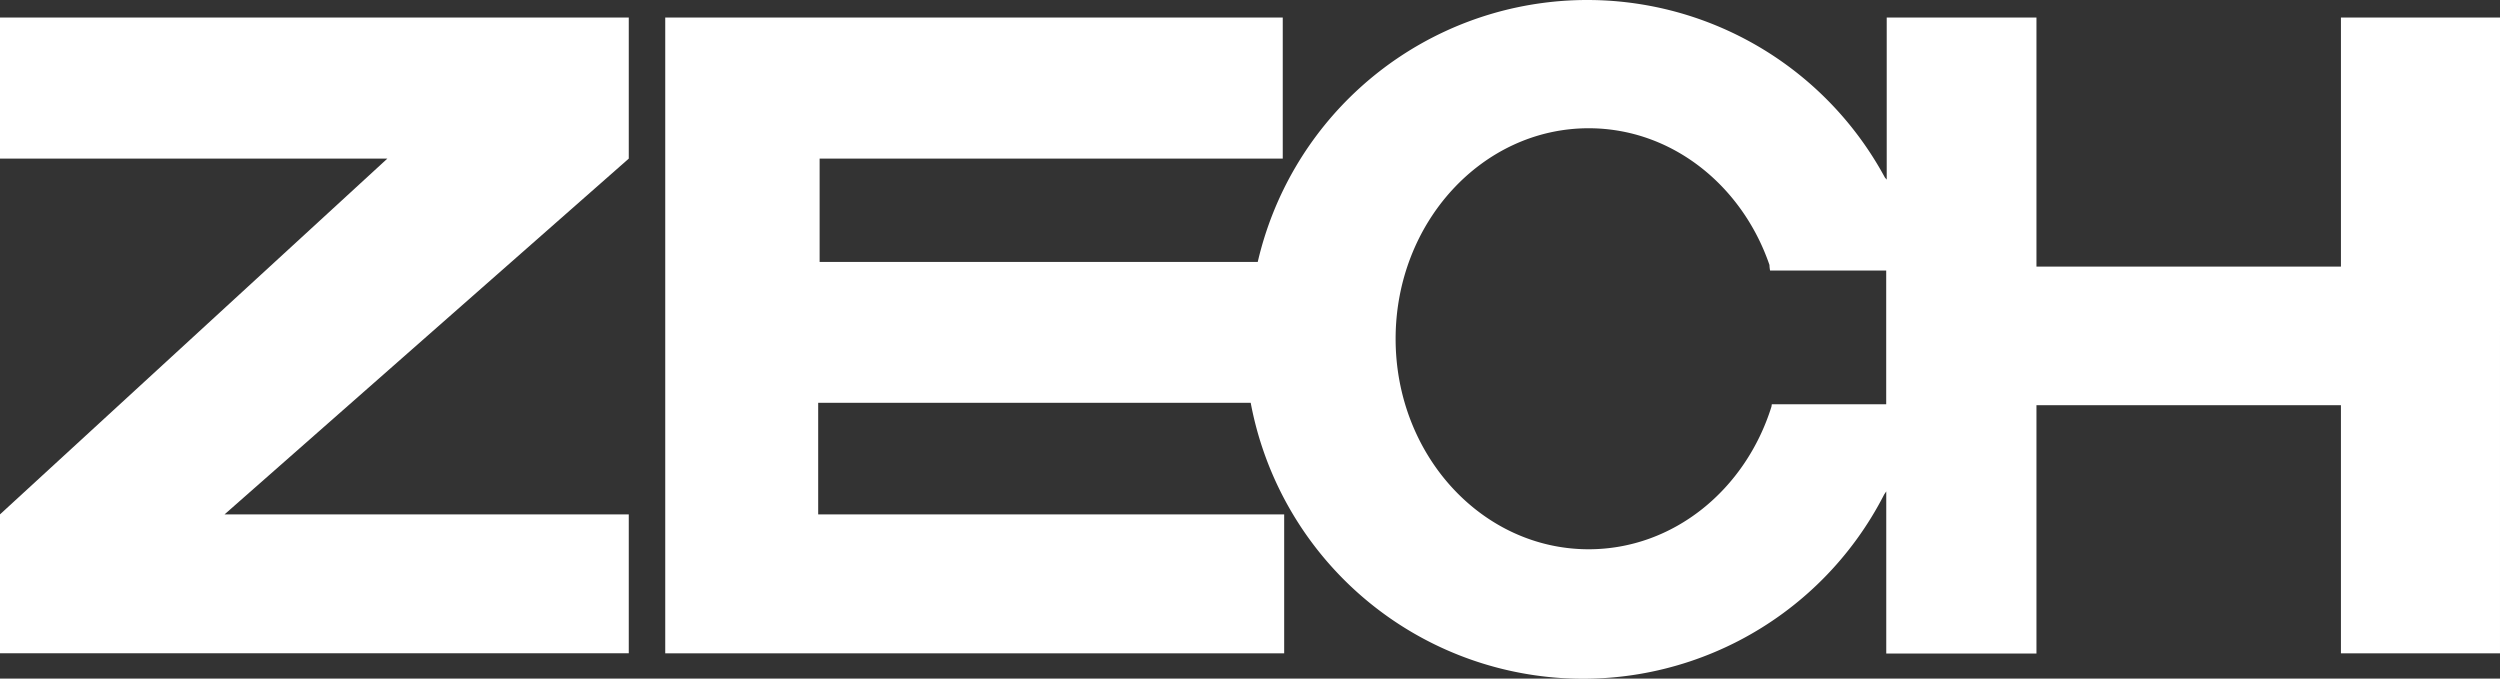 <svg id="Ebene_1" data-name="Ebene 1" xmlns="http://www.w3.org/2000/svg" viewBox="0 0 490.84 133.23"><rect x="0" y="0" width="490.84" height="133.23" fill="#333333" stroke="none"/><defs><style>.cls-1{fill:#fff;}</style></defs><title>brand-invert</title><polygon class="cls-1" points="0 31.14 76.05 31.14 0 100.99 0 128.26 123.45 128.26 123.45 100.99 44.09 100.99 123.45 31.14 123.45 3.44 0 3.44 0 31.14"/><path class="cls-1" d="M459.61,3.44v48.9H399.83V3.44h-29.4V35.27l-.36-.42A66.41,66.41,0,0,0,246.94,51.43l-.32,0h-85.7V31.14h90.93V3.44H130.61V128.27H252.13V101H160.64V79.09h84.92a66.39,66.39,0,0,0,124.37,18l.41-.61v31.83h29.49V79.55h59.78v48.72h31.23V3.44ZM370.33,79.37H347.87l-.07.47c-5.09,16.29-19.23,28-35.89,28-20.94,0-37.9-18.5-37.9-41.32s17-41.34,37.9-41.34c16.25,0,30.11,11.15,35.5,26.84a6.92,6.92,0,0,0,.12,1.1h22.8Z"/></svg>